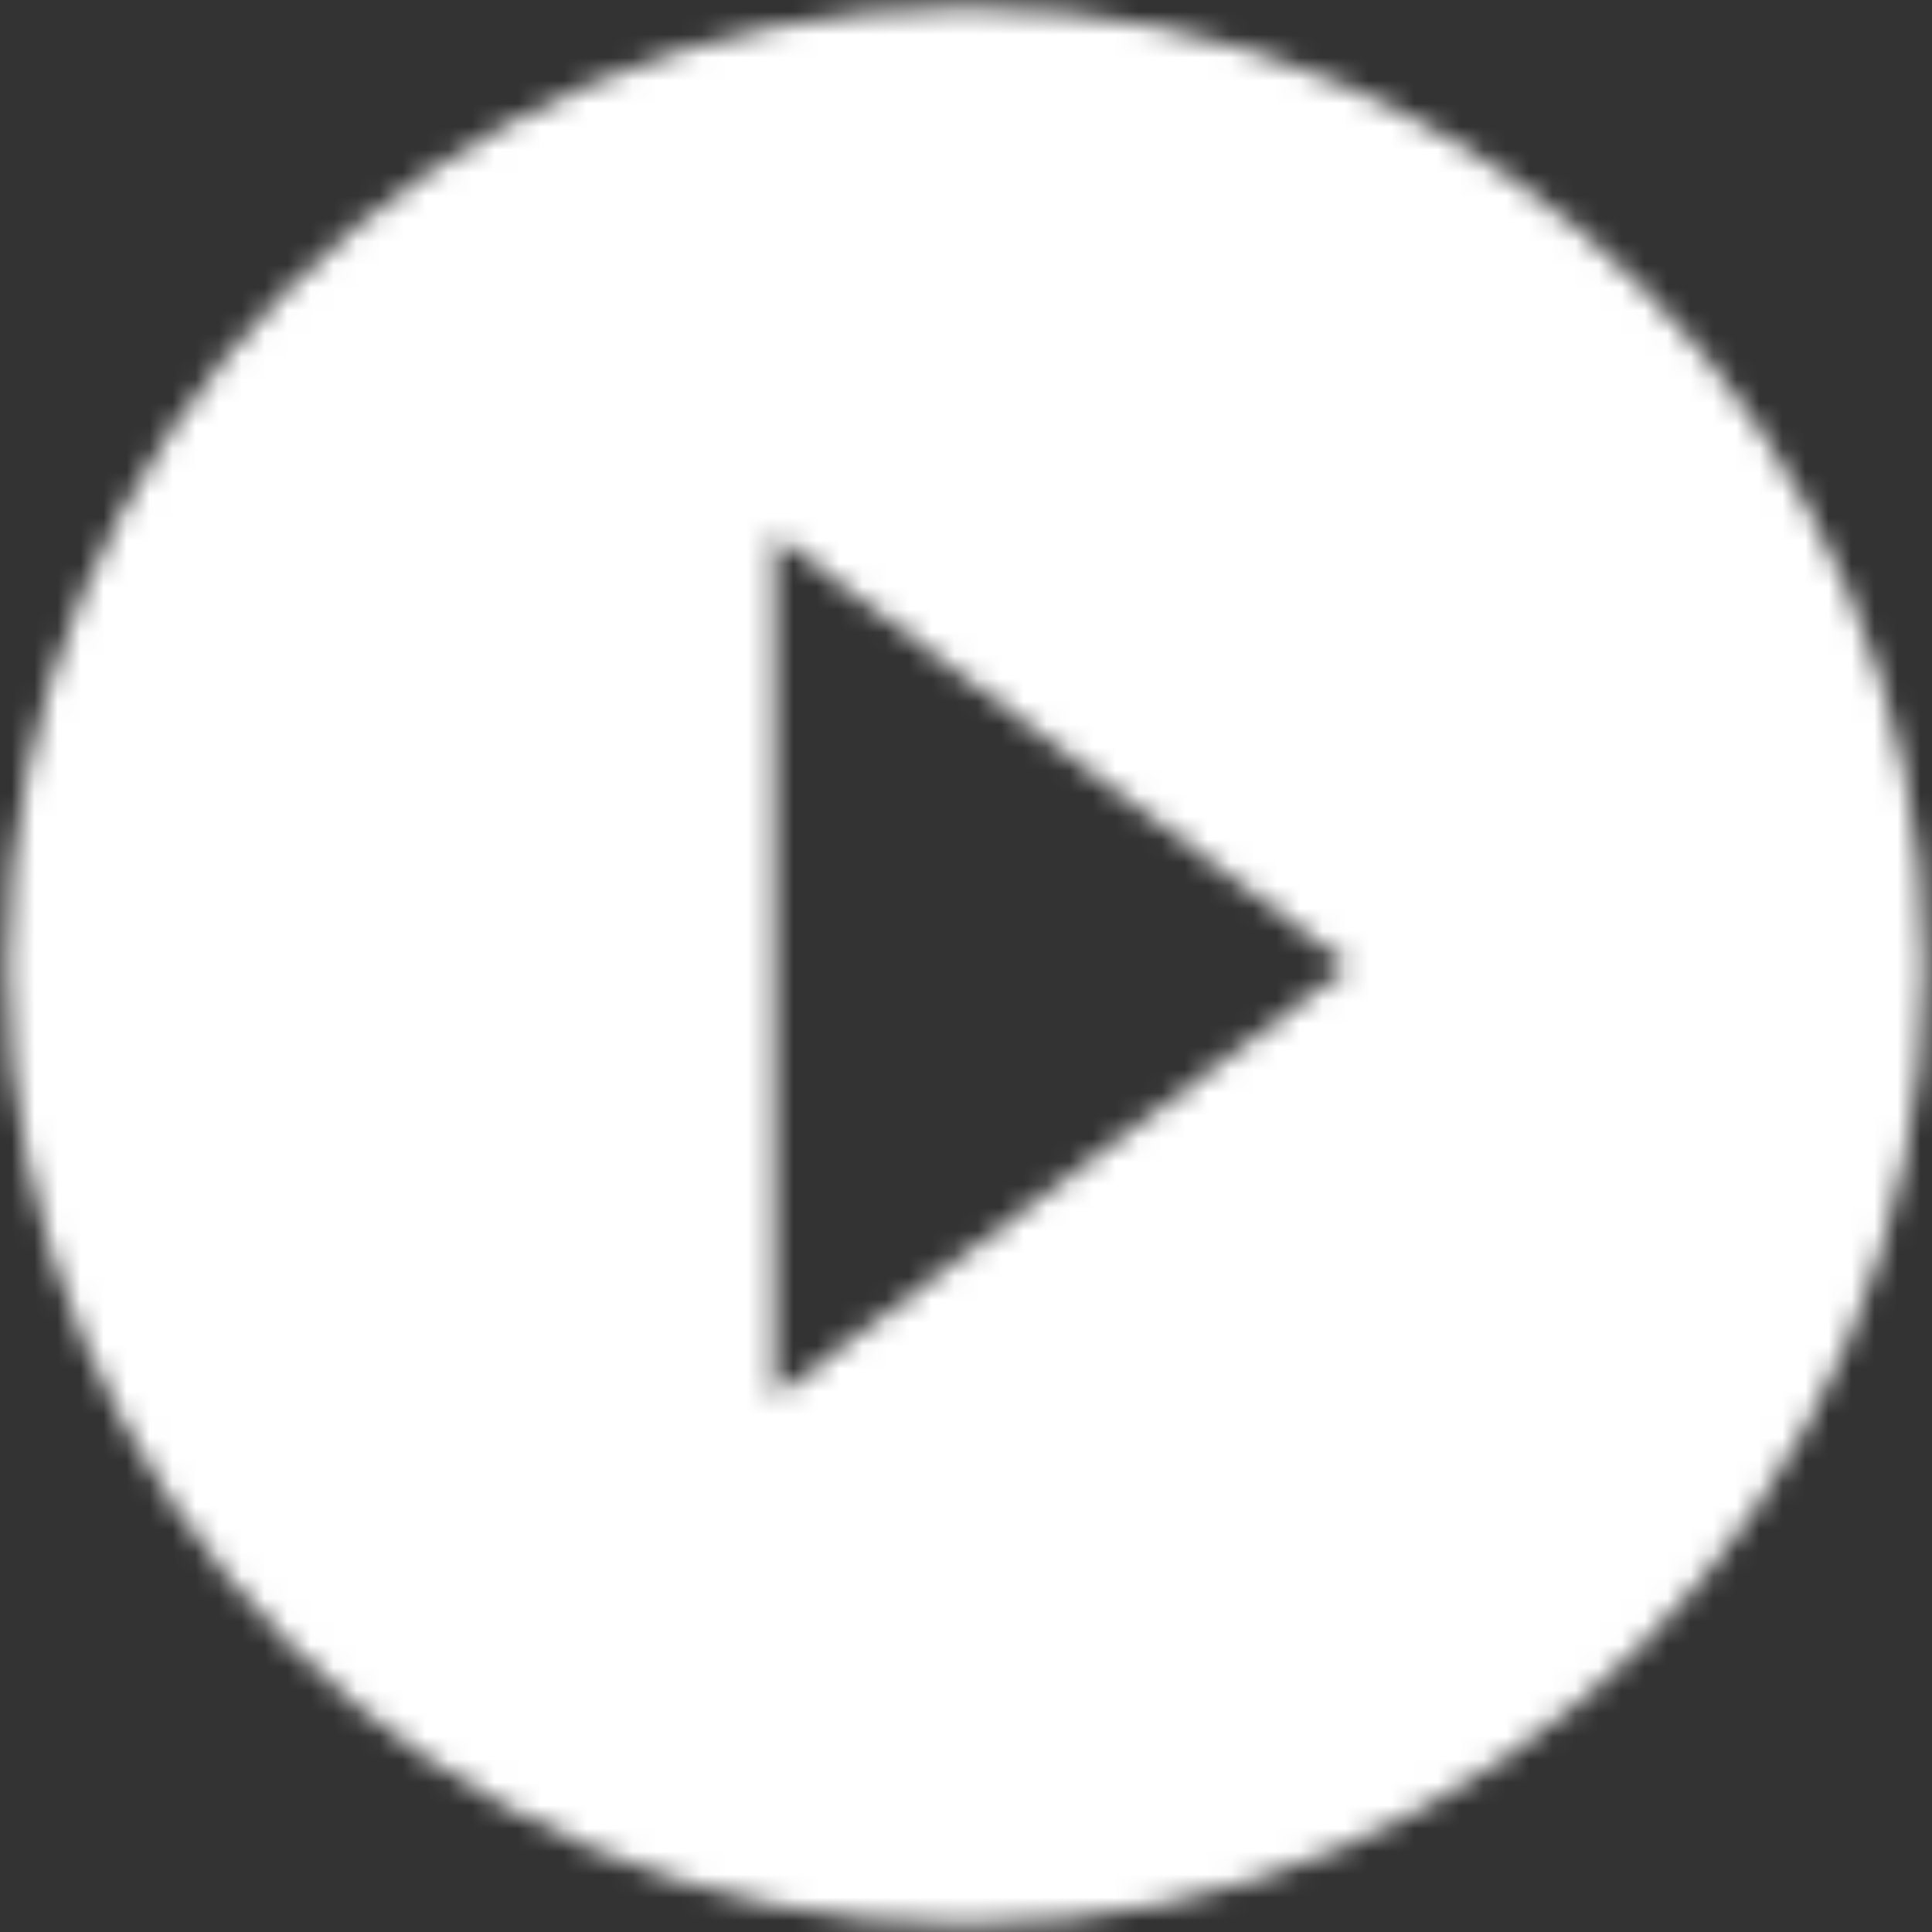 <svg width="84" height="84" xmlns="http://www.w3.org/2000/svg" xmlns:xlink="http://www.w3.org/1999/xlink"><rect width="100%" height="100%" fill="#333333" stroke="none"/><defs><path d="M42 .333C19 .333.333 19 .333 42S19 83.667 42 83.667 83.667 65 83.667 42 65 .333 42 .333ZM33.667 60.75v-37.5l25 18.75-25 18.75Z" id="a"/><path id="c" d="M0 0h208v208H0z"/></defs><g fill="none" fill-rule="evenodd"><mask id="b" fill="#fff"><use xlink:href="#a"/></mask><g mask="url(#b)"><use fill="#FFF" xlink:href="#c" transform="translate(-62.167 -62.167)"/></g></g></svg>